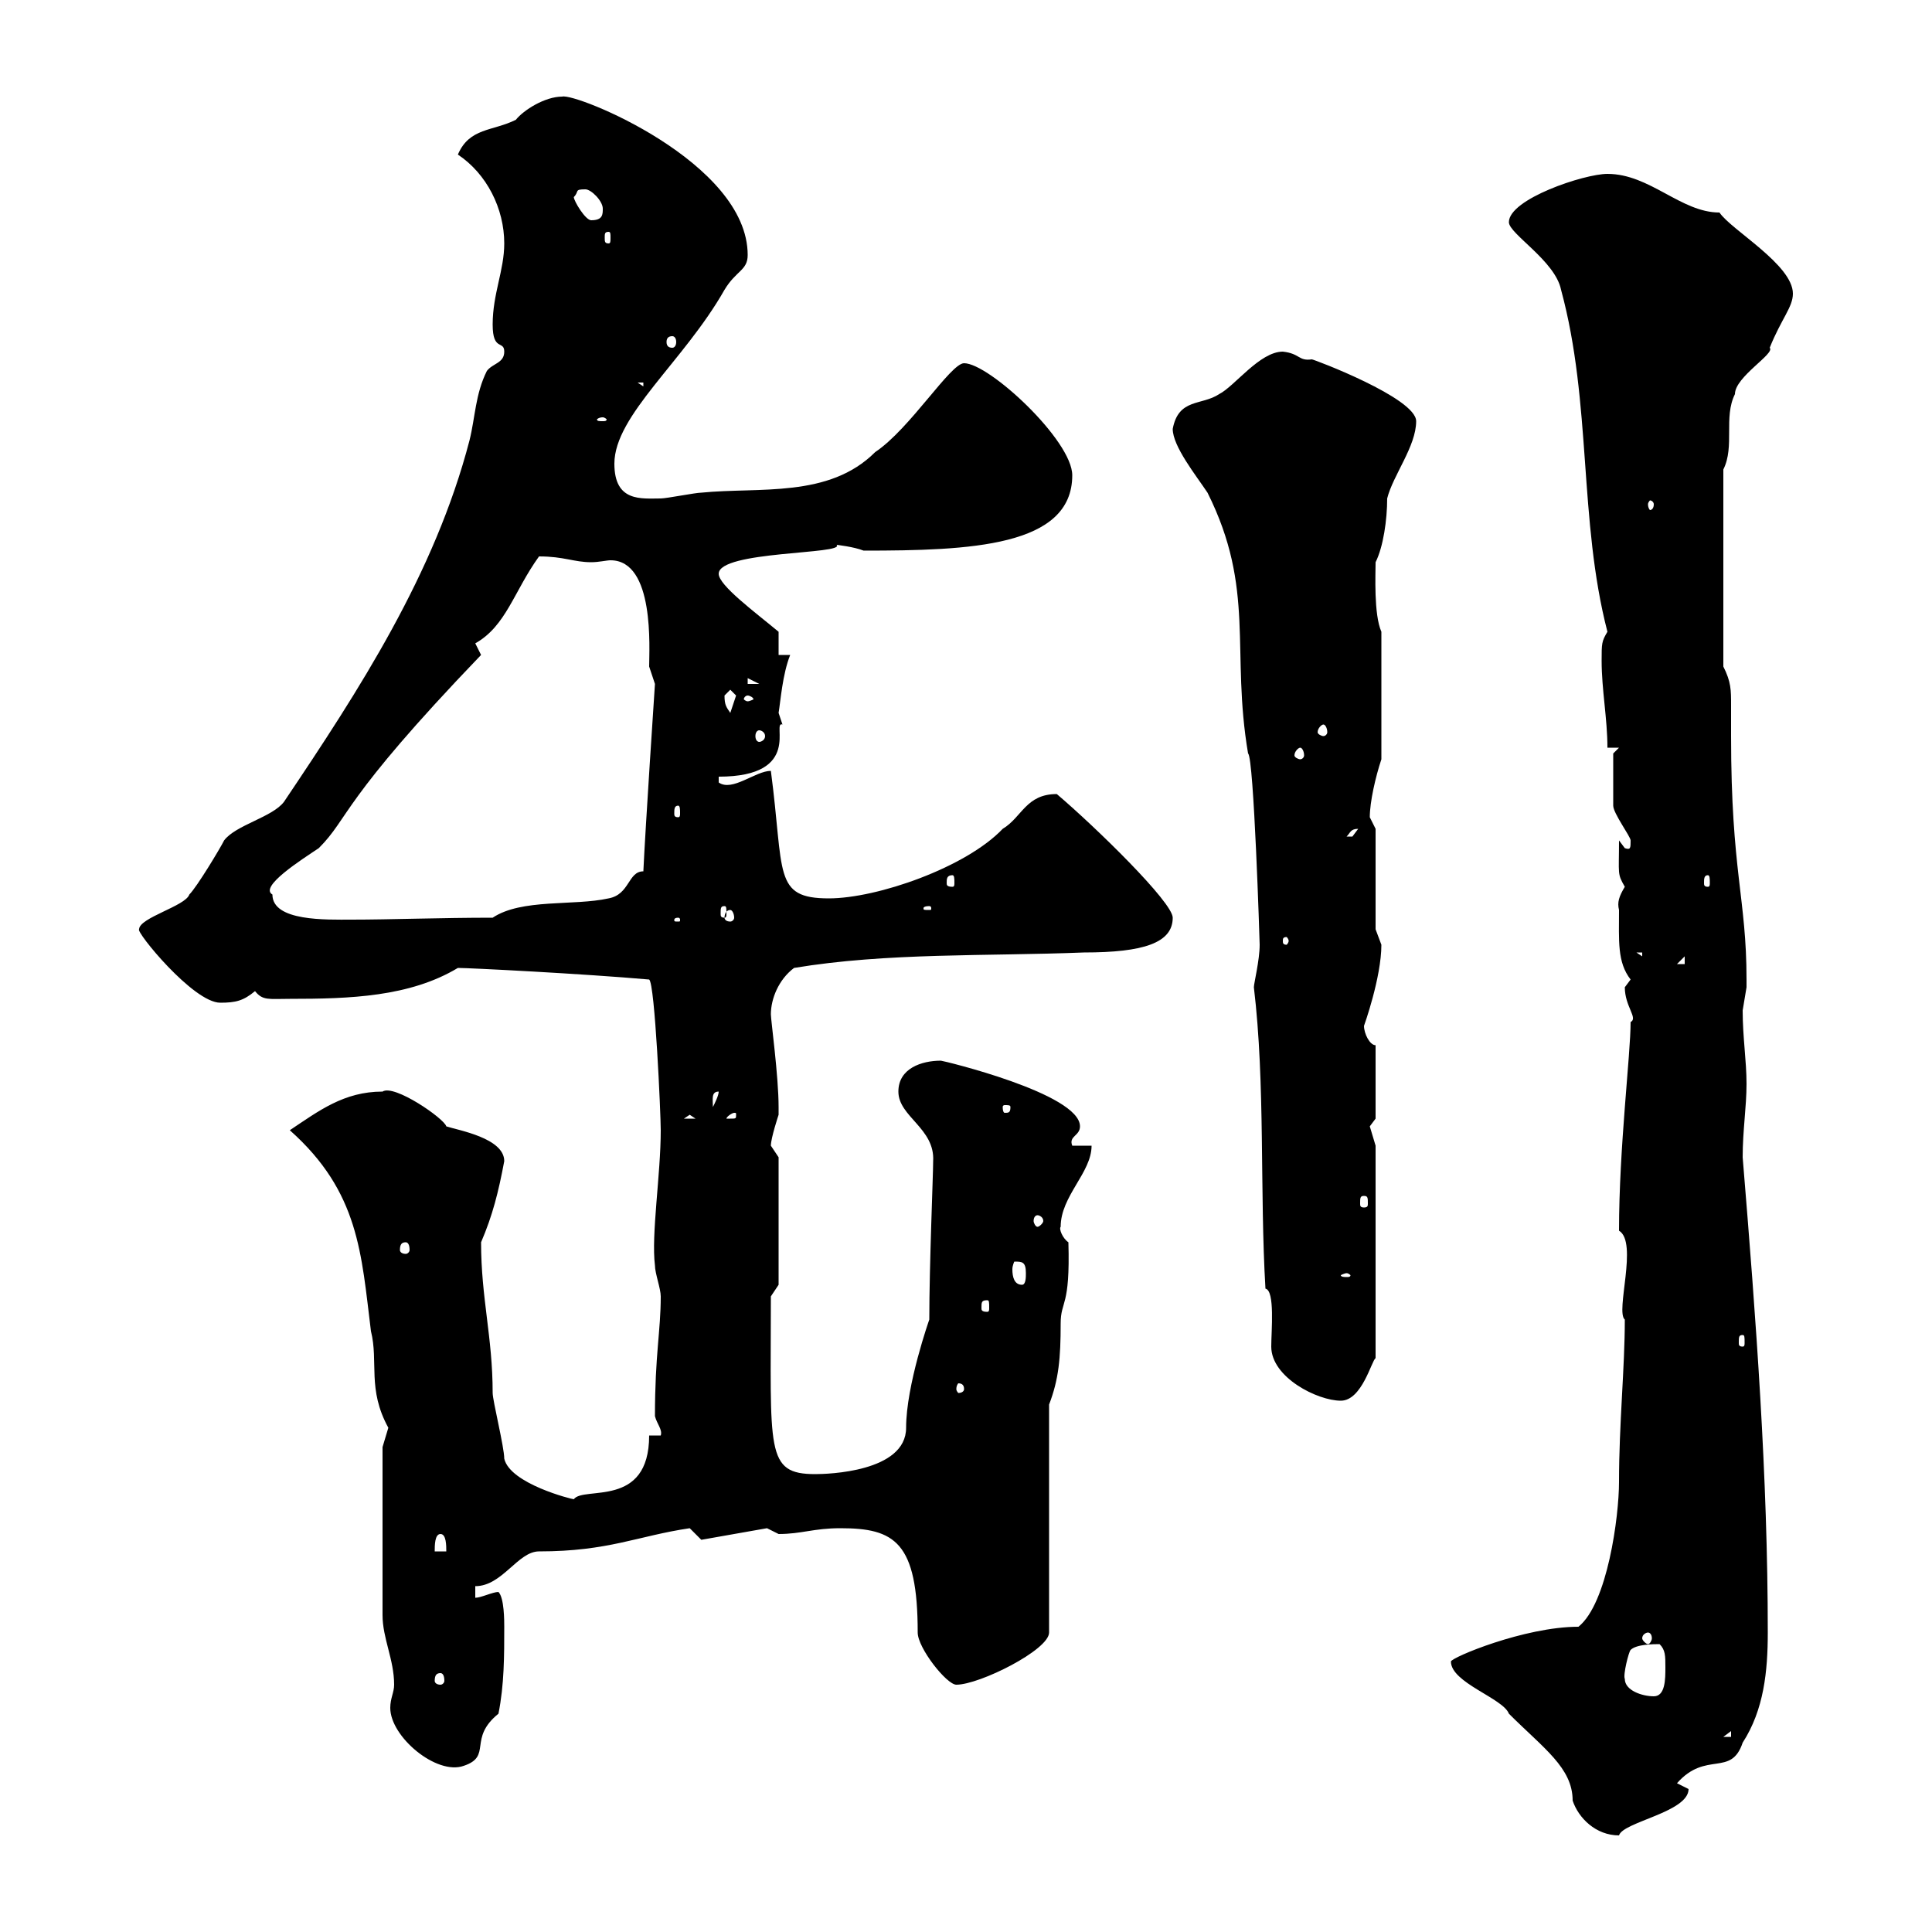 <svg xmlns="http://www.w3.org/2000/svg" xmlns:xlink="http://www.w3.org/1999/xlink" width="300" height="300"><path d="M225.30 258C225.30 261.30 233.40 263.70 234.30 266.10C239.70 271.50 244.20 274.50 244.20 279.60C245.10 282.30 247.80 285 251.40 285C252 282.90 262.20 281.40 262.20 277.80C262.20 277.80 260.40 276.90 260.40 276.90C264.90 271.80 268.80 276 270.60 270.60C273.90 265.50 274.50 259.50 274.50 253.50C274.50 229.20 272.70 205.20 270.60 179.70C270.60 175.50 271.20 171.90 271.20 168.30C271.20 164.70 270.60 161.10 270.60 156.90C270.60 156.90 271.20 153.30 271.20 153.30C271.20 152.10 271.20 152.10 271.20 152.10C271.20 139.50 268.80 135.30 268.80 114.30C268.80 112.20 268.80 110.70 268.80 109.50C268.80 107.10 268.80 105.90 267.60 103.50L267.60 72.90C269.40 69.30 267.60 64.80 269.40 61.20C269.40 58.50 275.70 54.90 274.80 54C276.60 49.50 278.40 47.70 278.40 45.60C278.40 41.10 268.80 35.70 267 33C261 33 256.20 27 249.60 27C246 27 234.30 30.90 234.30 34.50C234.30 36.30 241.50 40.50 242.40 45C247.20 62.70 245.10 80.70 249.60 98.10C248.70 99.60 248.70 99.90 248.70 102.60C248.70 107.10 249.60 111.60 249.60 116.10L251.40 116.10L250.50 117C250.50 118.80 250.50 123.90 250.50 125.10C250.50 126.30 253.20 129.90 253.20 130.50C253.20 131.70 253.20 132 252.30 131.70C252.30 131.70 251.40 130.50 251.40 130.50C251.40 135.90 251.10 135.60 252.30 137.70C251.40 139.20 251.10 140.10 251.40 141.30C251.40 146.10 251.10 149.40 253.20 152.10C253.20 152.10 252.30 153.30 252.30 153.30C252.30 156.30 254.40 158.10 253.20 158.70C253.20 163.80 251.40 178.20 251.40 191.10C254.40 192.90 250.80 203.70 252.30 204.90C252.30 212.40 251.40 221.10 251.40 230.10C251.40 235.50 249.60 249 245.10 252.60C236.70 252.60 225.30 257.40 225.30 258ZM59.40 250.80C59.40 254.40 61.20 257.70 61.20 261.60C61.20 262.80 60.60 263.70 60.60 265.20C60.60 269.70 67.80 275.70 72 274.20C76.50 272.70 72.60 270 77.40 266.10C78.30 261.60 78.30 257.10 78.30 252.60C78.30 251.70 78.30 248.10 77.40 247.20C76.50 247.20 74.70 248.10 73.80 248.10L73.80 246.30C78 246.30 80.40 240.90 83.70 240.90C94.50 240.90 99 238.50 107.10 237.30C107.10 237.30 108.90 239.10 108.90 239.10L119.10 237.30C119.10 237.30 120.90 238.20 120.90 238.20C124.50 238.20 126.30 237.30 130.50 237.30C138.90 237.30 142.50 239.40 142.50 253.50C142.50 255.90 147 261.60 148.50 261.60C152.10 261.60 162.90 256.20 162.90 253.50L162.90 218.10C164.40 214.20 164.70 210.90 164.70 205.50C164.70 201.90 166.20 203.10 165.90 192.90C165 192.30 164.40 190.80 164.70 190.50C164.70 185.70 169.50 182.10 169.50 177.90L166.50 177.90C165.90 176.40 167.70 176.40 167.70 174.90C167.70 169.80 146.40 164.70 146.10 164.70C143.10 164.70 139.50 165.90 139.50 169.50C139.50 173.40 145.20 175.20 144.90 180.30C144.90 182.40 144.30 196.50 144.30 204.90C144.30 204.90 140.70 215.10 140.70 221.70C140.70 228.60 128.40 228.90 126.60 228.90C118.80 228.90 119.70 225.30 119.70 201.30L120.90 199.50L120.90 179.70C120.90 179.70 119.70 177.90 119.70 177.90C119.70 176.70 120.90 173.10 120.90 173.10C120.90 171.90 120.90 171.90 120.90 171.90C120.90 167.10 119.70 158.40 119.70 157.50C119.70 155.10 120.90 152.10 123.30 150.30C137.70 147.90 153.30 148.50 168.30 147.90C177.60 147.90 182.10 146.40 182.10 142.50C182.10 140.10 170.10 128.40 164.10 123.30C159.30 123.30 158.70 126.90 155.70 128.70C150 134.70 136.20 139.50 128.70 139.50C120 139.50 121.80 135.60 119.70 119.70C117.30 119.70 113.70 123 111.60 121.50L111.60 120.60C124.80 120.60 119.70 111.90 121.50 112.50C121.50 112.50 120.90 110.70 120.90 110.70C121.20 108.90 121.50 104.70 122.70 101.70L120.90 101.70L120.90 98.10C117.30 95.10 111.60 90.90 111.60 89.10C111.60 85.50 131.40 86.10 129.90 84.60C129.90 84.60 132.60 84.90 134.10 85.50C150.60 85.50 166.50 84.90 166.50 73.80C166.50 68.40 153.60 56.40 149.70 56.40C147.60 56.40 141.30 66.60 135.90 70.20C128.70 77.40 117.90 75.60 108.90 76.50C108 76.50 103.50 77.40 102.60 77.40C99.60 77.40 95.40 78 95.40 72C95.40 64.50 106.20 56.10 112.50 45C114.30 42 116.10 42 116.10 39.60C116.10 25.20 89.40 14.40 87.30 15C84.60 15 81.30 17.10 80.10 18.60C76.50 20.40 72.90 19.80 71.10 24C75.60 27 78.30 32.40 78.30 37.80C78.30 42 76.50 45.60 76.50 50.40C76.50 54.60 78.30 52.80 78.30 54.60C78.30 56.40 76.50 56.40 75.60 57.60C73.80 61.20 73.80 64.80 72.90 68.40C67.50 89.10 55.80 107.10 44.10 124.50C42.30 126.90 36.60 128.10 34.80 130.50C34.20 131.70 30.60 137.70 29.40 138.90C28.80 140.70 21.60 142.50 21.60 144.30C21 144.60 30 155.70 34.20 155.70C36.60 155.70 37.80 155.40 39.60 153.90C40.80 155.40 41.70 155.10 45 155.10C54.30 155.10 63.60 154.80 71.10 150.30C72.90 150.30 90.60 151.20 100.80 152.10C101.70 152.70 102.60 173.10 102.60 175.50C102.60 182.40 101.10 191.70 101.70 196.50C101.70 197.70 102.60 200.10 102.60 201.30C102.60 206.70 101.70 210.30 101.70 219.90C102 221.10 102.90 222 102.60 222.90L100.80 222.90C100.80 234.30 90.60 230.70 89.10 232.80C88.80 232.80 79.20 230.40 78.30 226.50C78.30 224.70 76.50 217.50 76.50 216.30C76.50 207.60 74.70 201.60 74.70 192.90C76.50 188.70 77.40 185.10 78.30 180.30C78.30 176.70 71.10 175.50 69.30 174.90C69 173.70 61.20 168.30 59.40 169.50C53.40 169.50 49.50 172.50 45 175.50C55.80 185.10 56.10 194.70 57.60 206.70C58.80 211.50 57 215.70 60.30 221.70C60.30 221.70 59.40 224.70 59.40 224.70ZM268.80 268.80L268.80 269.70L267.60 269.70ZM252.30 260.70C252 260.10 252.90 256.50 253.20 256.20C254.10 255.30 256.80 255.30 257.70 255.30C258.60 256.20 258.60 257.10 258.60 258.90C258.60 260.70 258.60 263.40 256.80 263.40C255 263.40 252.30 262.50 252.30 260.70ZM68.40 259.80C68.70 259.80 69 260.10 69 261C69 261.30 68.70 261.60 68.40 261.60C67.80 261.60 67.50 261.30 67.50 261C67.50 260.10 67.80 259.80 68.40 259.80ZM255.90 253.50C256.20 253.50 256.50 253.80 256.50 254.40C256.50 254.70 256.20 255.30 255.90 255.30C255.60 255.30 255 254.70 255 254.40C255 253.80 255.60 253.50 255.90 253.50ZM68.40 238.20C69.30 238.20 69.30 240 69.30 240.90L67.50 240.90C67.50 240 67.50 238.20 68.40 238.20ZM196.50 200.10C198 200.40 197.40 206.70 197.40 209.10C197.40 213.90 204.60 217.50 208.20 217.50C211.50 217.50 213 211.20 213.60 210.90L213.60 177.90C213.60 177.90 212.70 174.90 212.70 174.90C212.70 174.90 213.60 173.70 213.60 173.70L213.60 162.30C212.70 162.30 211.80 160.50 211.80 159.30C211.80 159.30 214.50 151.80 214.50 146.70C214.50 146.70 213.60 144.30 213.60 144.30L213.60 128.70C213.60 128.70 212.70 126.90 212.70 126.90C212.70 124.50 213.60 120.60 214.50 117.90L214.50 98.10C213.30 95.40 213.60 89.10 213.60 87.30C214.80 84.90 215.40 80.70 215.40 77.40C216.30 73.80 219.90 69.30 219.90 65.40C219.90 61.80 204 55.80 203.70 55.80C201.60 56.10 201.90 54.90 199.20 54.60C195.60 54.60 191.70 60 189.30 61.20C186.60 63 183 61.80 182.10 66.60C182.10 69.30 185.70 73.80 187.50 76.50C195 91.50 191.10 101.10 193.80 117C194.70 117.60 195.60 146.40 195.60 146.70C195.60 149.10 194.70 152.70 194.70 153.30C196.50 168.30 195.60 185.10 196.50 200.10ZM149.70 215.70C149.70 216 149.40 216.30 148.80 216.30C148.80 216.30 148.50 216 148.50 215.70C148.50 215.10 148.80 214.80 148.80 214.80C149.40 214.80 149.70 215.10 149.70 215.70ZM270.60 207.30C270.90 207.30 270.90 207.60 270.90 208.50C270.90 208.80 270.90 209.10 270.60 209.10C270 209.10 270 208.80 270 208.50C270 207.60 270 207.30 270.60 207.30ZM153.30 201.90C153.60 201.90 153.60 202.20 153.60 203.10C153.60 203.40 153.60 203.70 153.30 203.70C152.40 203.70 152.40 203.40 152.40 203.10C152.40 202.20 152.40 201.90 153.30 201.90ZM157.50 195.90C158.70 195.90 159.30 195.90 159.30 197.70C159.30 198.30 159.30 199.50 158.70 199.50C157.50 199.50 157.20 198.30 157.20 197.10C157.20 196.50 157.50 195.90 157.50 195.90ZM209.10 197.70C209.40 197.70 209.70 198 209.70 198C209.70 198.30 209.40 198.30 209.10 198.30C208.80 198.30 208.20 198.30 208.20 198C208.20 198 208.80 197.70 209.10 197.70ZM63 192.90C63.30 192.90 63.60 193.20 63.60 194.10C63.60 194.40 63.30 194.70 63 194.70C62.40 194.70 62.10 194.40 62.10 194.10C62.10 193.20 62.40 192.90 63 192.90ZM161.10 188.70C161.40 188.70 162 189 162 189.60C162 189.90 161.40 190.50 161.10 190.50C160.80 190.50 160.50 189.90 160.50 189.60C160.50 189 160.80 188.70 161.10 188.70ZM211.80 185.70C212.40 185.70 212.40 186 212.40 186.90C212.40 187.20 212.40 187.50 211.80 187.50C211.20 187.50 211.20 187.20 211.20 186.90C211.20 186 211.20 185.70 211.80 185.70ZM107.10 173.10L108 173.70L106.20 173.70ZM114.30 173.10C114.30 173.70 114.30 173.70 113.40 173.70C113.40 173.70 112.80 173.70 112.80 173.70C112.80 173.40 113.70 172.80 114 172.80C114.30 172.80 114.30 172.80 114.30 173.10ZM111.60 169.50C111.60 170.10 111 171.30 110.70 171.90C110.70 170.70 110.40 169.50 111.60 169.50ZM156.90 171.90C156.90 172.80 156.60 172.80 156 172.80C156 172.80 155.70 172.80 155.70 171.90C155.70 171.60 156 171.60 156 171.60C156.60 171.60 156.90 171.60 156.90 171.90ZM261.60 148.50L261.60 149.70L260.40 149.70ZM254.10 147.90L255 147.90L255 148.50ZM200.10 146.10C200.10 146.40 199.80 146.70 199.80 146.70C199.20 146.70 199.20 146.40 199.20 146.10C199.20 145.80 199.20 145.50 199.80 145.50C199.80 145.50 200.10 145.80 200.10 146.10ZM105.30 142.50C105.60 142.50 105.60 142.80 105.60 142.80C105.60 143.10 105.60 143.10 105.30 143.10C104.70 143.10 104.70 143.10 104.70 142.80C104.70 142.80 104.70 142.50 105.30 142.50ZM42.30 138.90C40.20 137.70 46.80 133.50 49.50 131.70C54.30 126.90 52.80 124.50 74.70 101.70C74.70 101.70 73.80 99.90 73.80 99.90C78.60 97.20 79.80 91.80 83.70 86.40C87.60 86.40 89.10 87.30 91.80 87.30C93 87.30 94.20 87 94.80 87C101.70 87 100.80 100.80 100.80 103.50C100.80 103.50 101.70 106.20 101.70 106.20C101.70 106.20 100.20 128.70 99.90 135.30C97.50 135.30 97.80 138.90 94.50 139.50C89.10 140.70 81 139.50 76.50 142.50C68.40 142.50 60.60 142.80 54.60 142.80C50.70 142.80 42.30 143.10 42.30 138.90ZM113.40 141.30C113.70 141.30 114 141.90 114 142.50C114 142.80 113.70 143.10 113.40 143.10C112.80 143.10 112.50 142.80 112.50 142.50C112.50 141.90 112.80 141.30 113.40 141.30ZM112.50 140.70C112.80 140.70 112.80 141 112.80 141.90C112.80 142.20 112.80 142.50 112.50 142.50C111.90 142.50 111.90 142.20 111.90 141.90C111.90 141 111.90 140.70 112.50 140.70ZM144.30 140.70C144.60 140.70 144.60 141 144.60 141C144.60 141.30 144.60 141.30 144.30 141.30C143.40 141.30 143.40 141.30 143.40 141C143.40 141 143.40 140.70 144.30 140.70ZM147.90 135.90C148.20 135.90 148.20 136.50 148.20 137.10C148.20 137.40 148.20 137.70 147.90 137.70C147 137.70 147 137.40 147 137.10C147 136.50 147 135.90 147.90 135.90ZM265.20 135.90C265.50 135.90 265.50 136.50 265.50 137.10C265.50 137.40 265.50 137.70 265.20 137.70C264.60 137.70 264.60 137.40 264.60 137.10C264.60 136.50 264.60 135.90 265.20 135.90ZM210.90 128.70C210.90 128.70 210 129.90 210 129.90C209.10 129.90 209.10 129.90 209.10 129.90C209.70 129.30 209.70 128.70 210.90 128.70ZM105.30 125.10C105.60 125.10 105.60 125.70 105.60 126.30C105.60 126.60 105.60 126.90 105.30 126.90C104.70 126.90 104.70 126.60 104.70 126.30C104.70 125.70 104.70 125.10 105.30 125.10ZM201.90 116.10C202.20 116.10 202.50 116.70 202.50 117.30C202.50 117.60 202.20 117.90 201.90 117.90C201.60 117.90 201 117.60 201 117.30C201 116.70 201.60 116.10 201.90 116.10ZM117.90 113.40C118.20 113.40 118.80 113.70 118.80 114.30C118.80 114.90 118.20 115.20 117.90 115.20C117.60 115.20 117.30 114.90 117.30 114.30C117.30 113.70 117.60 113.40 117.90 113.40ZM205.50 112.50C205.80 112.50 206.10 113.10 206.10 113.70C206.10 114 205.80 114.30 205.50 114.30C205.20 114.30 204.60 114 204.60 113.70C204.60 113.10 205.20 112.50 205.50 112.50ZM112.50 108C112.50 108 113.40 107.10 113.40 107.10C113.40 107.10 114.30 108 114.30 108C114.30 108 113.40 110.70 113.40 110.70C112.80 109.80 112.50 109.50 112.50 108ZM116.10 108C116.40 108 117 108.30 117 108.60C117 108.60 116.40 108.90 116.10 108.90C115.80 108.90 115.50 108.60 115.50 108.60C115.50 108.30 115.80 108 116.10 108ZM116.10 105.30L117.90 106.20L116.10 106.20ZM256.80 78.30C256.80 78.90 256.50 79.20 256.20 79.20C256.20 79.20 255.90 78.90 255.90 78.30C255.90 78 256.20 77.70 256.20 77.70C256.50 77.70 256.80 78 256.80 78.30ZM93.60 64.80C93.90 64.80 94.20 65.10 94.20 65.10C94.20 65.40 93.90 65.40 93.60 65.40C93 65.40 92.70 65.40 92.70 65.10C92.70 65.10 93 64.80 93.60 64.80ZM99 59.40L99.90 59.40L99.90 60ZM104.40 52.20C104.70 52.20 105 52.50 105 53.10C105 53.70 104.70 54 104.40 54C103.80 54 103.50 53.70 103.50 53.10C103.50 52.50 103.80 52.20 104.40 52.20ZM94.50 36C94.80 36 94.80 36.30 94.80 36.90C94.80 37.50 94.80 37.80 94.50 37.80C93.90 37.80 93.90 37.50 93.90 36.90C93.90 36.30 93.90 36 94.50 36ZM89.10 30.60C90 29.70 89.10 29.40 90.90 29.40C91.80 29.40 93.60 31.20 93.60 32.40C93.60 33.30 93.60 34.20 91.80 34.20C90.90 34.20 89.10 31.20 89.10 30.60Z"/></svg>